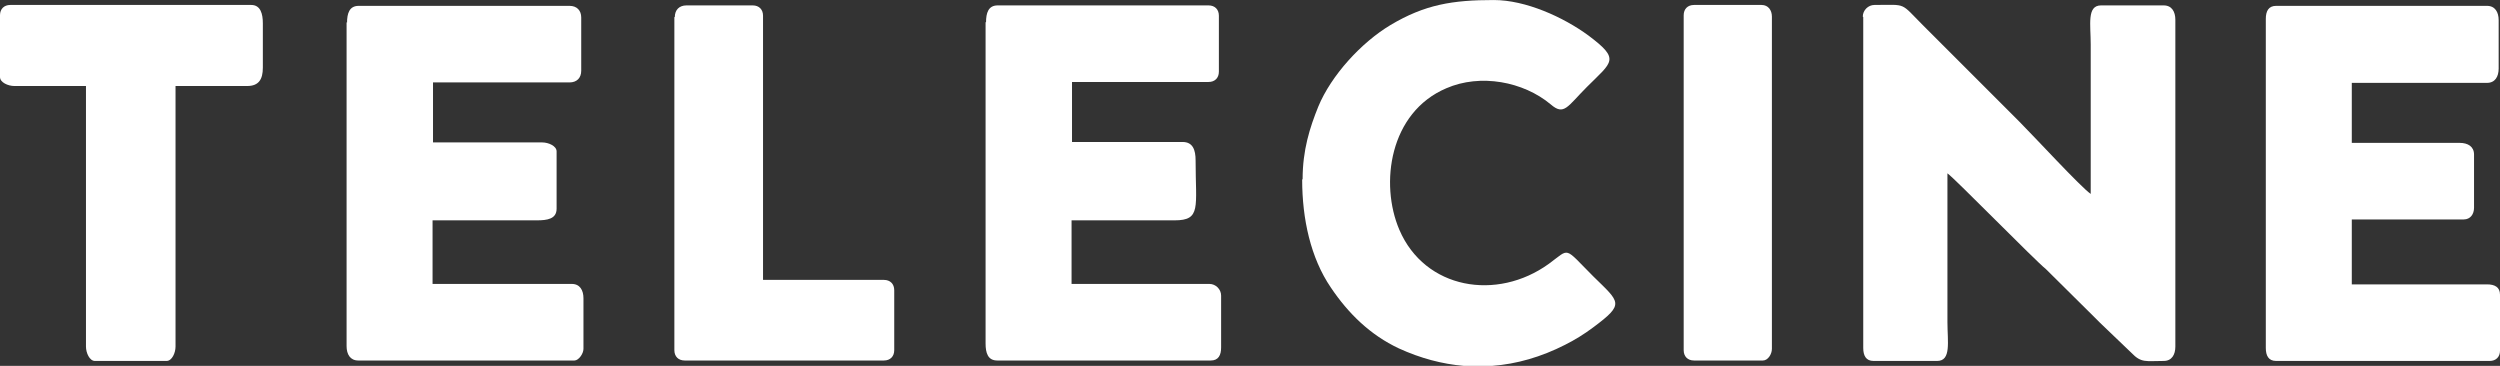 <?xml version="1.0" encoding="UTF-8"?>
<!DOCTYPE svg PUBLIC "-//W3C//DTD SVG 1.1//EN" "http://www.w3.org/Graphics/SVG/1.1/DTD/svg11.dtd">
<!-- Creator: CorelDRAW 2021 (64 Bit) -->
<svg xmlns="http://www.w3.org/2000/svg" xml:space="preserve" width="32.522mm" height="4.76mm" version="1.1" style="shape-rendering:geometricPrecision; text-rendering:geometricPrecision; image-rendering:optimizeQuality; fill-rule:evenodd; clip-rule:evenodd"
viewBox="0 0 55.83 8.17"
 xmlns:xlink="http://www.w3.org/1999/xlink"
 xmlns:xodm="http://www.corel.com/coreldraw/odm/2003">
 <rect x="0" y="0" width="55.83" height="8.17" fill="#333333" stroke="none"/>
 <defs>
  <style type="text/css">
   <![CDATA[
    .fil0 {fill:white}
   ]]>
  </style>
 </defs>
 <g id="Camada_x0020_1">
  <g id="_2324050649552">
   <g id="_1667290635360">
    <g id="_1667023502448">
     <path class="fil0" d="M41.61 0.38l0 7.39c0,0.17 0.06,0.29 0.23,0.29l1.42 0c0.32,0 0.23,-0.43 0.23,-0.87l0 -3.32c0.16,0.11 1.95,1.94 2.2,2.14l1.08 1.07c0.05,0.05 0.08,0.08 0.13,0.13l0.7 0.67c0.22,0.23 0.32,0.18 0.72,0.18 0.18,0 0.26,-0.14 0.26,-0.32l0 -7.3c0,-0.18 -0.08,-0.32 -0.26,-0.32l-1.4 0c-0.32,0 -0.23,0.43 -0.23,0.87l0 3.34c-0.21,-0.14 -1.27,-1.29 -1.59,-1.61l-2.14 -2.14c-0.54,-0.54 -0.36,-0.47 -1.1,-0.47 -0.14,0 -0.26,0.12 -0.26,0.26l0 0 0 0z"/>
     <path class="fil0" d="M7.74 0.49l0 7.24c0,0.18 0.08,0.32 0.26,0.32l4.83 0c0.09,0 0.2,-0.15 0.2,-0.26l0 -1.13c0,-0.18 -0.08,-0.32 -0.26,-0.32l-3.11 0 0 -1.42 2.33 0c0.23,0 0.44,-0.03 0.44,-0.26l0 -1.28c0,-0.12 -0.18,-0.2 -0.32,-0.2l-2.44 0 0 -1.34 3.05 0c0.16,0 0.26,-0.1 0.26,-0.26l0 -1.19c0,-0.16 -0.1,-0.26 -0.26,-0.26l-4.71 0c-0.21,0 -0.26,0.17 -0.26,0.38l0 0 0 0z"/>
     <path class="fil0" d="M22.01 0.49l0 7.18c0,0.21 0.05,0.38 0.26,0.38l4.77 0c0.17,0 0.23,-0.12 0.23,-0.29l0 -1.16c0,-0.14 -0.12,-0.26 -0.26,-0.26l-3.08 0 0 -1.42 2.3 0c0.6,0 0.47,-0.29 0.47,-1.34 0,-0.23 -0.06,-0.41 -0.29,-0.41l-2.47 0 0 -1.34 3.05 0c0.14,0 0.23,-0.09 0.23,-0.23l0 -1.25c0,-0.14 -0.09,-0.23 -0.23,-0.23l-4.71 0c-0.21,0 -0.26,0.17 -0.26,0.38l0 0 0 0z"/>
     <path class="fil0" d="M50.6 0.41l0 7.36c0,0.17 0.06,0.29 0.23,0.29l4.77 0c0.14,0 0.23,-0.09 0.23,-0.23l0 -1.25c0,-0.17 -0.12,-0.23 -0.29,-0.23l-3.02 0 0 -1.45 2.5 0c0.15,0 0.23,-0.12 0.23,-0.26l0 -1.19c0,-0.18 -0.14,-0.26 -0.32,-0.26l-2.41 0 0 -1.34 3.02 0c0.18,0 0.26,-0.14 0.26,-0.32l0 -1.08c0,-0.18 -0.08,-0.32 -0.26,-0.32l-4.71 0c-0.17,0 -0.23,0.12 -0.23,0.29l0 0 0 0z"/>
     <path class="fil0" d="M29.08 4.01c0,0.88 0.19,1.75 0.64,2.41 0.39,0.58 0.88,1.06 1.52,1.36 0.48,0.22 0.97,0.35 1.45,0.39l0.63 0c0.55,-0.04 1.1,-0.2 1.63,-0.47 0.22,-0.11 0.43,-0.24 0.63,-0.39 0.71,-0.53 0.6,-0.55 0,-1.14 -0.67,-0.67 -0.51,-0.63 -0.99,-0.28 -1.16,0.84 -2.77,0.57 -3.34,-0.76 -0.44,-1.03 -0.22,-2.62 1.05,-3.16 0.76,-0.33 1.72,-0.15 2.33,0.36 0.3,0.26 0.37,0.05 0.81,-0.39 0.57,-0.57 0.75,-0.61 0.03,-1.15 -0.56,-0.41 -1.4,-0.79 -2.11,-0.79 -0.92,0 -1.54,0.1 -2.31,0.56 -0.65,0.39 -1.32,1.12 -1.61,1.82 -0.19,0.47 -0.35,0.97 -0.35,1.62l0 0 0 0z"/>
     <path class="fil0" d="M-0 0.35l0 1.37c0,0.12 0.18,0.2 0.32,0.2l1.6 0 0 5.82c0,0.14 0.08,0.32 0.2,0.32l1.6 0c0.12,0 0.2,-0.18 0.2,-0.32l0 -5.82 1.6 0c0.26,0 0.35,-0.15 0.35,-0.41l0 -0.99c0,-0.21 -0.05,-0.41 -0.26,-0.41l-5.38 0c-0.14,0 -0.23,0.09 -0.23,0.23l0 0 0 0z"/>
     <path class="fil0" d="M15.06 0.38l0 7.44c0,0.14 0.09,0.23 0.23,0.23l4.45 0c0.14,0 0.23,-0.09 0.23,-0.23l0 -1.34c0,-0.14 -0.09,-0.23 -0.23,-0.23l-2.7 0 0 -5.9c0,-0.14 -0.09,-0.23 -0.23,-0.23l-1.48 0c-0.16,0 -0.26,0.1 -0.26,0.26l0 0z"/>
     <path class="fil0" d="M37.6 0.35l0 7.47c0,0.14 0.09,0.23 0.23,0.23l1.54 0c0.11,0 0.2,-0.14 0.2,-0.26l0 -7.42c0,-0.14 -0.08,-0.26 -0.23,-0.26l-1.51 0c-0.14,0 -0.23,0.09 -0.23,0.23l0 0z"/>
    </g>
   </g>
  </g>
 </g>
</svg>
